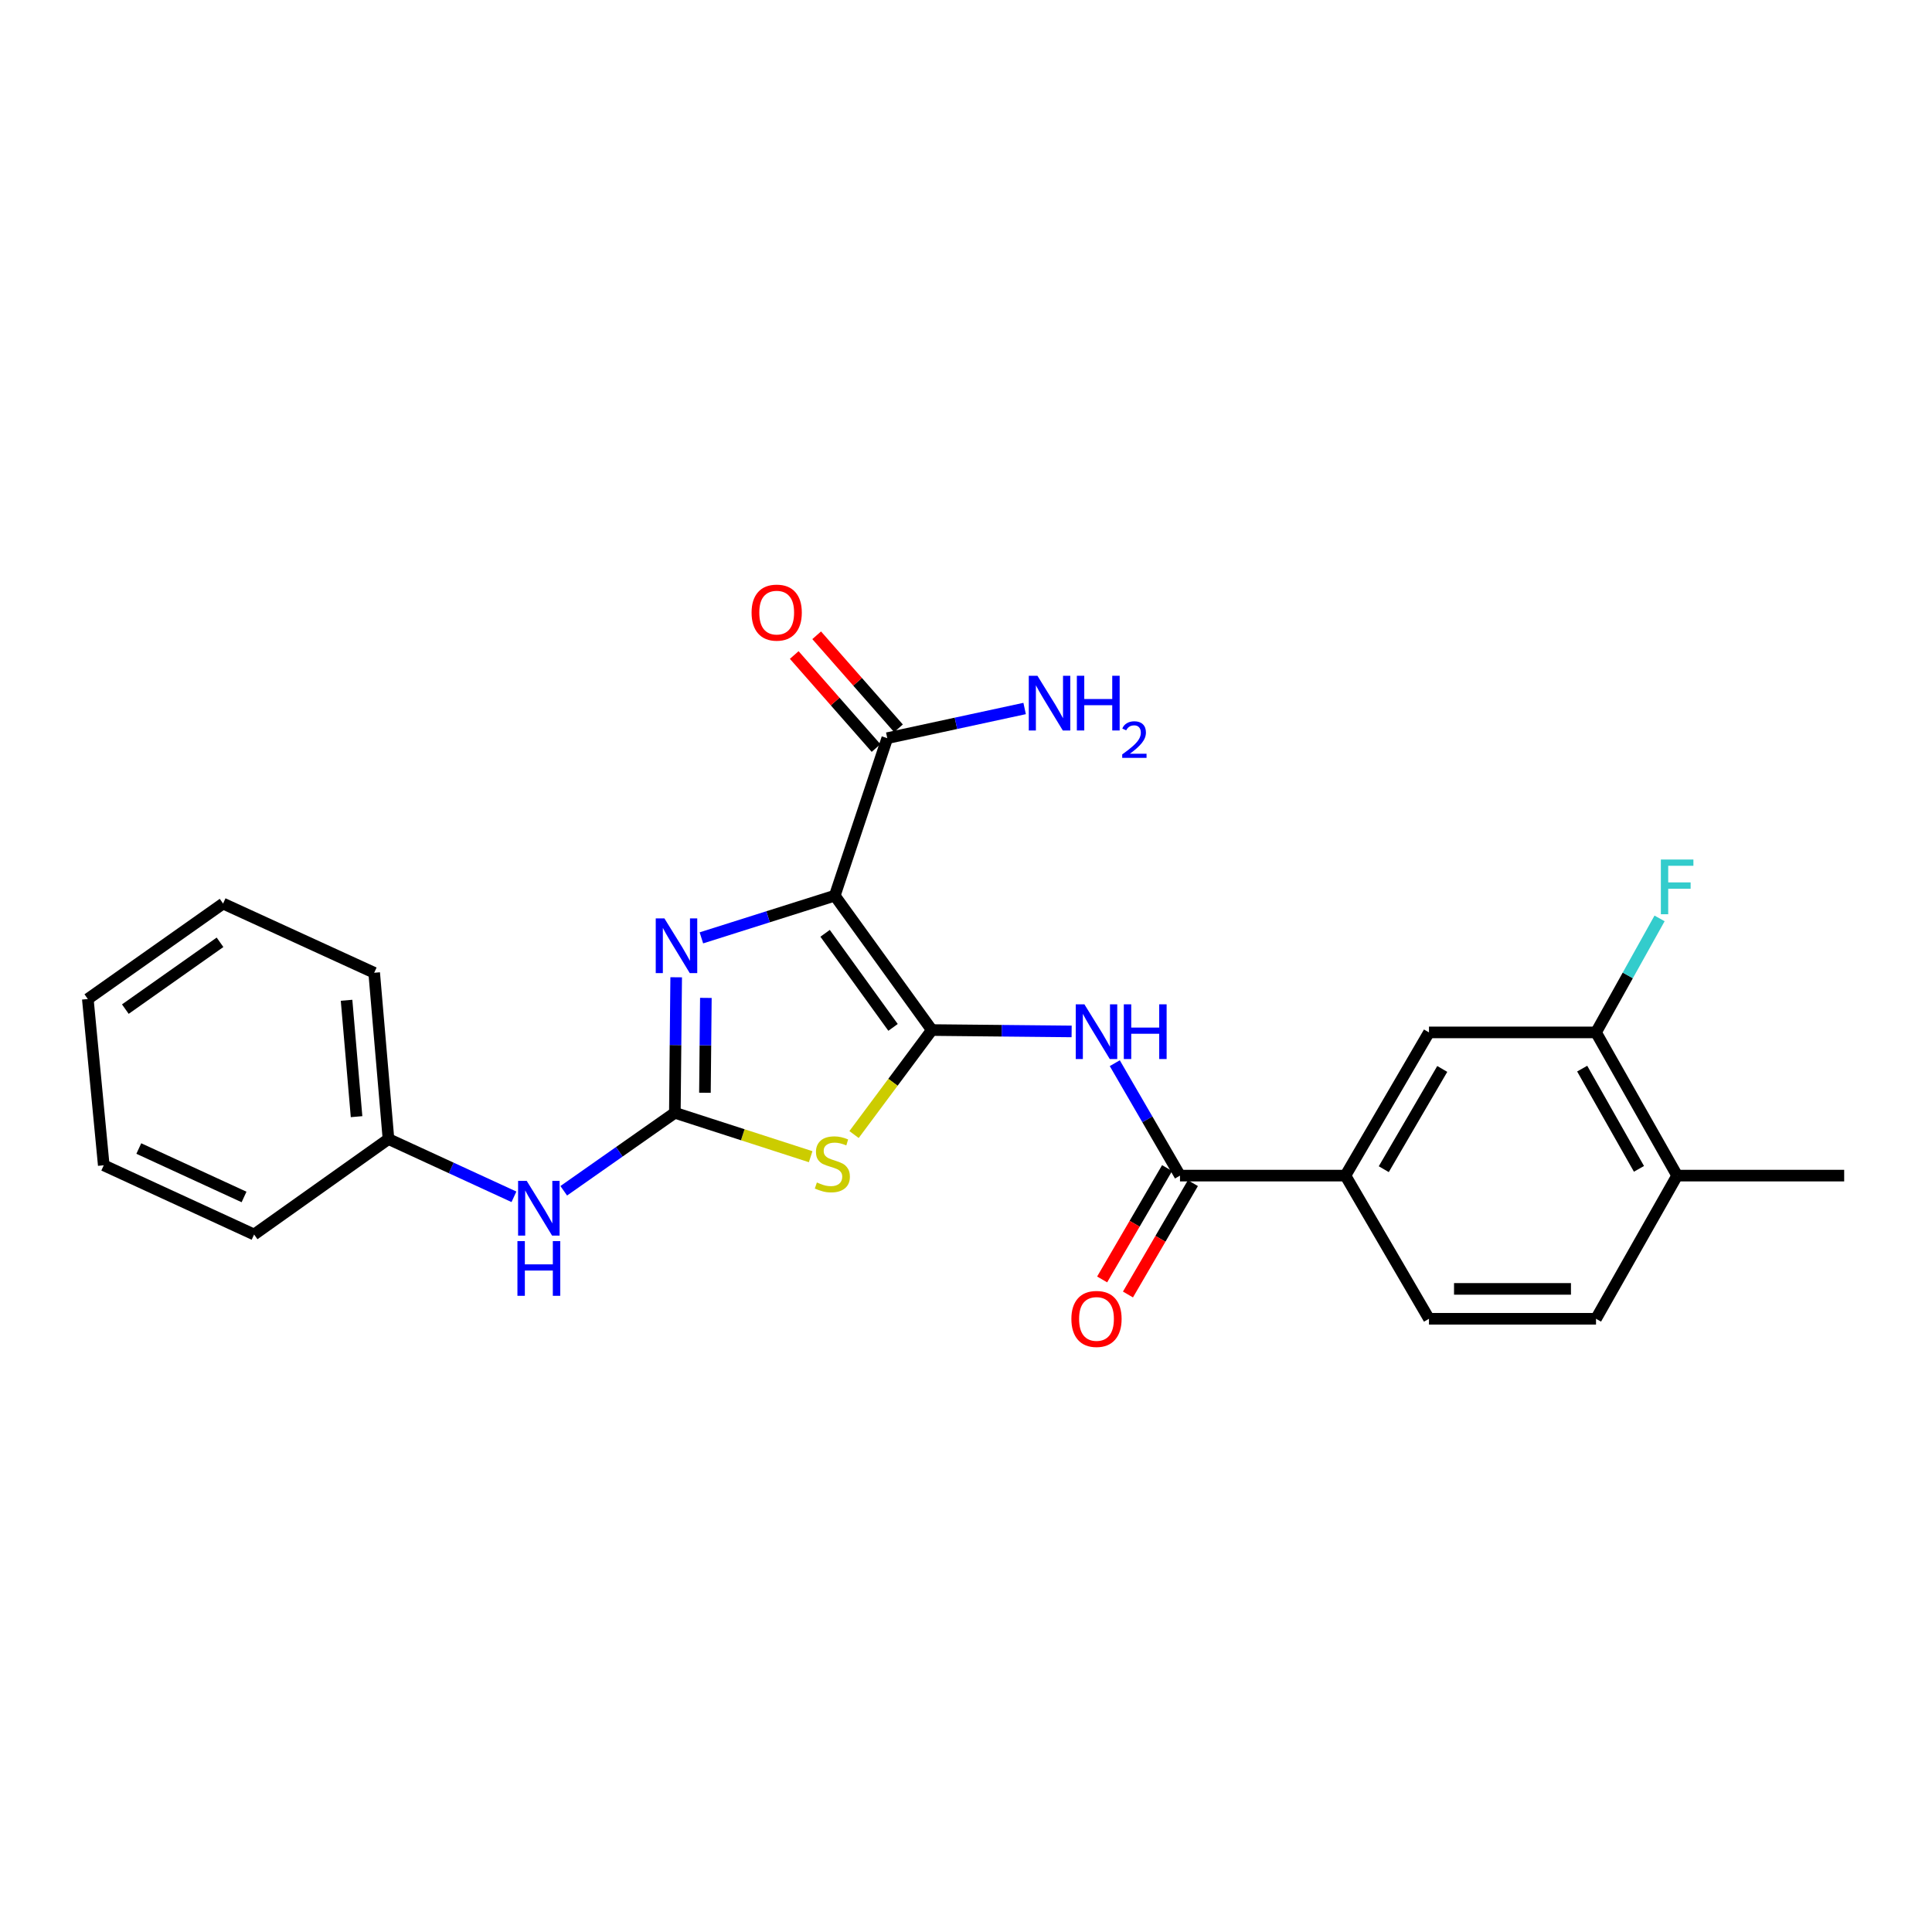 <?xml version='1.0' encoding='iso-8859-1'?>
<svg version='1.1' baseProfile='full'
              xmlns='http://www.w3.org/2000/svg'
                      xmlns:rdkit='http://www.rdkit.org/xml'
                      xmlns:xlink='http://www.w3.org/1999/xlink'
                  xml:space='preserve'
width='1000px' height='1000px' viewBox='0 0 1000 1000'>
<!-- END OF HEADER -->
<rect style='opacity:1.0;fill:#FFFFFF;stroke:none' width='1000' height='1000' x='0' y='0'> </rect>
<path class='bond-0' d='M 482.314,533.152 L 432.076,463.595' style='fill:none;fill-rule:evenodd;stroke:#000000;stroke-width:6px;stroke-linecap:butt;stroke-linejoin:miter;stroke-opacity:1' />
<path class='bond-0' d='M 462.239,531.776 L 427.072,483.085' style='fill:none;fill-rule:evenodd;stroke:#000000;stroke-width:6px;stroke-linecap:butt;stroke-linejoin:miter;stroke-opacity:1' />
<path class='bond-1' d='M 482.314,533.152 L 462.186,560.194' style='fill:none;fill-rule:evenodd;stroke:#000000;stroke-width:6px;stroke-linecap:butt;stroke-linejoin:miter;stroke-opacity:1' />
<path class='bond-1' d='M 462.186,560.194 L 442.057,587.236' style='fill:none;fill-rule:evenodd;stroke:#CCCC00;stroke-width:6px;stroke-linecap:butt;stroke-linejoin:miter;stroke-opacity:1' />
<path class='bond-4' d='M 482.314,533.152 L 518.495,533.51' style='fill:none;fill-rule:evenodd;stroke:#000000;stroke-width:6px;stroke-linecap:butt;stroke-linejoin:miter;stroke-opacity:1' />
<path class='bond-4' d='M 518.495,533.51 L 554.675,533.867' style='fill:none;fill-rule:evenodd;stroke:#0000FF;stroke-width:6px;stroke-linecap:butt;stroke-linejoin:miter;stroke-opacity:1' />
<path class='bond-3' d='M 432.076,463.595 L 397.558,474.515' style='fill:none;fill-rule:evenodd;stroke:#000000;stroke-width:6px;stroke-linecap:butt;stroke-linejoin:miter;stroke-opacity:1' />
<path class='bond-3' d='M 397.558,474.515 L 363.04,485.436' style='fill:none;fill-rule:evenodd;stroke:#0000FF;stroke-width:6px;stroke-linecap:butt;stroke-linejoin:miter;stroke-opacity:1' />
<path class='bond-6' d='M 432.076,463.595 L 459.249,382.075' style='fill:none;fill-rule:evenodd;stroke:#000000;stroke-width:6px;stroke-linecap:butt;stroke-linejoin:miter;stroke-opacity:1' />
<path class='bond-2' d='M 419.599,598.704 L 384.45,587.344' style='fill:none;fill-rule:evenodd;stroke:#CCCC00;stroke-width:6px;stroke-linecap:butt;stroke-linejoin:miter;stroke-opacity:1' />
<path class='bond-2' d='M 384.45,587.344 L 349.301,575.983' style='fill:none;fill-rule:evenodd;stroke:#000000;stroke-width:6px;stroke-linecap:butt;stroke-linejoin:miter;stroke-opacity:1' />
<path class='bond-8' d='M 349.301,575.983 L 320.547,596.166' style='fill:none;fill-rule:evenodd;stroke:#000000;stroke-width:6px;stroke-linecap:butt;stroke-linejoin:miter;stroke-opacity:1' />
<path class='bond-8' d='M 320.547,596.166 L 291.792,616.349' style='fill:none;fill-rule:evenodd;stroke:#0000FF;stroke-width:6px;stroke-linecap:butt;stroke-linejoin:miter;stroke-opacity:1' />
<path class='bond-25' d='M 349.301,575.983 L 349.646,540.909' style='fill:none;fill-rule:evenodd;stroke:#000000;stroke-width:6px;stroke-linecap:butt;stroke-linejoin:miter;stroke-opacity:1' />
<path class='bond-25' d='M 349.646,540.909 L 349.991,505.835' style='fill:none;fill-rule:evenodd;stroke:#0000FF;stroke-width:6px;stroke-linecap:butt;stroke-linejoin:miter;stroke-opacity:1' />
<path class='bond-25' d='M 364.873,565.613 L 365.114,541.061' style='fill:none;fill-rule:evenodd;stroke:#000000;stroke-width:6px;stroke-linecap:butt;stroke-linejoin:miter;stroke-opacity:1' />
<path class='bond-25' d='M 365.114,541.061 L 365.356,516.51' style='fill:none;fill-rule:evenodd;stroke:#0000FF;stroke-width:6px;stroke-linecap:butt;stroke-linejoin:miter;stroke-opacity:1' />
<path class='bond-5' d='M 577.01,550.307 L 593.887,579.4' style='fill:none;fill-rule:evenodd;stroke:#0000FF;stroke-width:6px;stroke-linecap:butt;stroke-linejoin:miter;stroke-opacity:1' />
<path class='bond-5' d='M 593.887,579.4 L 610.764,608.493' style='fill:none;fill-rule:evenodd;stroke:#000000;stroke-width:6px;stroke-linecap:butt;stroke-linejoin:miter;stroke-opacity:1' />
<path class='bond-7' d='M 610.764,608.493 L 696.391,608.493' style='fill:none;fill-rule:evenodd;stroke:#000000;stroke-width:6px;stroke-linecap:butt;stroke-linejoin:miter;stroke-opacity:1' />
<path class='bond-11' d='M 604.083,604.596 L 587.275,633.416' style='fill:none;fill-rule:evenodd;stroke:#000000;stroke-width:6px;stroke-linecap:butt;stroke-linejoin:miter;stroke-opacity:1' />
<path class='bond-11' d='M 587.275,633.416 L 570.468,662.235' style='fill:none;fill-rule:evenodd;stroke:#FF0000;stroke-width:6px;stroke-linecap:butt;stroke-linejoin:miter;stroke-opacity:1' />
<path class='bond-11' d='M 617.445,612.389 L 600.637,641.209' style='fill:none;fill-rule:evenodd;stroke:#000000;stroke-width:6px;stroke-linecap:butt;stroke-linejoin:miter;stroke-opacity:1' />
<path class='bond-11' d='M 600.637,641.209 L 583.83,670.028' style='fill:none;fill-rule:evenodd;stroke:#FF0000;stroke-width:6px;stroke-linecap:butt;stroke-linejoin:miter;stroke-opacity:1' />
<path class='bond-13' d='M 465.056,376.967 L 443.883,352.895' style='fill:none;fill-rule:evenodd;stroke:#000000;stroke-width:6px;stroke-linecap:butt;stroke-linejoin:miter;stroke-opacity:1' />
<path class='bond-13' d='M 443.883,352.895 L 422.71,328.822' style='fill:none;fill-rule:evenodd;stroke:#FF0000;stroke-width:6px;stroke-linecap:butt;stroke-linejoin:miter;stroke-opacity:1' />
<path class='bond-13' d='M 453.441,387.183 L 432.268,363.111' style='fill:none;fill-rule:evenodd;stroke:#000000;stroke-width:6px;stroke-linecap:butt;stroke-linejoin:miter;stroke-opacity:1' />
<path class='bond-13' d='M 432.268,363.111 L 411.095,339.038' style='fill:none;fill-rule:evenodd;stroke:#FF0000;stroke-width:6px;stroke-linecap:butt;stroke-linejoin:miter;stroke-opacity:1' />
<path class='bond-16' d='M 459.249,382.075 L 494.798,374.396' style='fill:none;fill-rule:evenodd;stroke:#000000;stroke-width:6px;stroke-linecap:butt;stroke-linejoin:miter;stroke-opacity:1' />
<path class='bond-16' d='M 494.798,374.396 L 530.347,366.718' style='fill:none;fill-rule:evenodd;stroke:#0000FF;stroke-width:6px;stroke-linecap:butt;stroke-linejoin:miter;stroke-opacity:1' />
<path class='bond-9' d='M 696.391,608.493 L 739.635,534.372' style='fill:none;fill-rule:evenodd;stroke:#000000;stroke-width:6px;stroke-linecap:butt;stroke-linejoin:miter;stroke-opacity:1' />
<path class='bond-9' d='M 716.239,605.17 L 746.509,553.285' style='fill:none;fill-rule:evenodd;stroke:#000000;stroke-width:6px;stroke-linecap:butt;stroke-linejoin:miter;stroke-opacity:1' />
<path class='bond-14' d='M 696.391,608.493 L 739.635,682.596' style='fill:none;fill-rule:evenodd;stroke:#000000;stroke-width:6px;stroke-linecap:butt;stroke-linejoin:miter;stroke-opacity:1' />
<path class='bond-18' d='M 266.02,619.466 L 233.549,604.518' style='fill:none;fill-rule:evenodd;stroke:#0000FF;stroke-width:6px;stroke-linecap:butt;stroke-linejoin:miter;stroke-opacity:1' />
<path class='bond-18' d='M 233.549,604.518 L 201.077,589.57' style='fill:none;fill-rule:evenodd;stroke:#000000;stroke-width:6px;stroke-linecap:butt;stroke-linejoin:miter;stroke-opacity:1' />
<path class='bond-10' d='M 739.635,534.372 L 826.096,534.372' style='fill:none;fill-rule:evenodd;stroke:#000000;stroke-width:6px;stroke-linecap:butt;stroke-linejoin:miter;stroke-opacity:1' />
<path class='bond-17' d='M 826.096,534.372 L 842.542,504.869' style='fill:none;fill-rule:evenodd;stroke:#000000;stroke-width:6px;stroke-linecap:butt;stroke-linejoin:miter;stroke-opacity:1' />
<path class='bond-17' d='M 842.542,504.869 L 858.989,475.365' style='fill:none;fill-rule:evenodd;stroke:#33CCCC;stroke-width:6px;stroke-linecap:butt;stroke-linejoin:miter;stroke-opacity:1' />
<path class='bond-26' d='M 826.096,534.372 L 868.084,608.493' style='fill:none;fill-rule:evenodd;stroke:#000000;stroke-width:6px;stroke-linecap:butt;stroke-linejoin:miter;stroke-opacity:1' />
<path class='bond-26' d='M 818.935,553.115 L 848.327,604.999' style='fill:none;fill-rule:evenodd;stroke:#000000;stroke-width:6px;stroke-linecap:butt;stroke-linejoin:miter;stroke-opacity:1' />
<path class='bond-12' d='M 868.084,608.493 L 826.096,682.596' style='fill:none;fill-rule:evenodd;stroke:#000000;stroke-width:6px;stroke-linecap:butt;stroke-linejoin:miter;stroke-opacity:1' />
<path class='bond-19' d='M 868.084,608.493 L 954.545,608.493' style='fill:none;fill-rule:evenodd;stroke:#000000;stroke-width:6px;stroke-linecap:butt;stroke-linejoin:miter;stroke-opacity:1' />
<path class='bond-15' d='M 739.635,682.596 L 826.096,682.596' style='fill:none;fill-rule:evenodd;stroke:#000000;stroke-width:6px;stroke-linecap:butt;stroke-linejoin:miter;stroke-opacity:1' />
<path class='bond-15' d='M 752.604,667.128 L 813.127,667.128' style='fill:none;fill-rule:evenodd;stroke:#000000;stroke-width:6px;stroke-linecap:butt;stroke-linejoin:miter;stroke-opacity:1' />
<path class='bond-20' d='M 201.077,589.57 L 193.678,503.504' style='fill:none;fill-rule:evenodd;stroke:#000000;stroke-width:6px;stroke-linecap:butt;stroke-linejoin:miter;stroke-opacity:1' />
<path class='bond-20' d='M 184.556,577.985 L 179.376,517.739' style='fill:none;fill-rule:evenodd;stroke:#000000;stroke-width:6px;stroke-linecap:butt;stroke-linejoin:miter;stroke-opacity:1' />
<path class='bond-21' d='M 201.077,589.57 L 131.52,638.975' style='fill:none;fill-rule:evenodd;stroke:#000000;stroke-width:6px;stroke-linecap:butt;stroke-linejoin:miter;stroke-opacity:1' />
<path class='bond-23' d='M 193.678,503.504 L 115.467,467.685' style='fill:none;fill-rule:evenodd;stroke:#000000;stroke-width:6px;stroke-linecap:butt;stroke-linejoin:miter;stroke-opacity:1' />
<path class='bond-22' d='M 131.52,638.975 L 53.705,603.156' style='fill:none;fill-rule:evenodd;stroke:#000000;stroke-width:6px;stroke-linecap:butt;stroke-linejoin:miter;stroke-opacity:1' />
<path class='bond-22' d='M 126.316,619.55 L 71.845,594.477' style='fill:none;fill-rule:evenodd;stroke:#000000;stroke-width:6px;stroke-linecap:butt;stroke-linejoin:miter;stroke-opacity:1' />
<path class='bond-24' d='M 53.705,603.156 L 45.455,517.09' style='fill:none;fill-rule:evenodd;stroke:#000000;stroke-width:6px;stroke-linecap:butt;stroke-linejoin:miter;stroke-opacity:1' />
<path class='bond-27' d='M 115.467,467.685 L 45.455,517.09' style='fill:none;fill-rule:evenodd;stroke:#000000;stroke-width:6px;stroke-linecap:butt;stroke-linejoin:miter;stroke-opacity:1' />
<path class='bond-27' d='M 113.884,487.735 L 64.875,522.318' style='fill:none;fill-rule:evenodd;stroke:#000000;stroke-width:6px;stroke-linecap:butt;stroke-linejoin:miter;stroke-opacity:1' />
<path  class='atom-2' d='M 422.821 612.051
Q 423.141 612.171, 424.461 612.731
Q 425.781 613.291, 427.221 613.651
Q 428.701 613.971, 430.141 613.971
Q 432.821 613.971, 434.381 612.691
Q 435.941 611.371, 435.941 609.091
Q 435.941 607.531, 435.141 606.571
Q 434.381 605.611, 433.181 605.091
Q 431.981 604.571, 429.981 603.971
Q 427.461 603.211, 425.941 602.491
Q 424.461 601.771, 423.381 600.251
Q 422.341 598.731, 422.341 596.171
Q 422.341 592.611, 424.741 590.411
Q 427.181 588.211, 431.981 588.211
Q 435.261 588.211, 438.981 589.771
L 438.061 592.851
Q 434.661 591.451, 432.101 591.451
Q 429.341 591.451, 427.821 592.611
Q 426.301 593.731, 426.341 595.691
Q 426.341 597.211, 427.101 598.131
Q 427.901 599.051, 429.021 599.571
Q 430.181 600.091, 432.101 600.691
Q 434.661 601.491, 436.181 602.291
Q 437.701 603.091, 438.781 604.731
Q 439.901 606.331, 439.901 609.091
Q 439.901 613.011, 437.261 615.131
Q 434.661 617.211, 430.301 617.211
Q 427.781 617.211, 425.861 616.651
Q 423.981 616.131, 421.741 615.211
L 422.821 612.051
' fill='#CCCC00'/>
<path  class='atom-4' d='M 343.892 475.353
L 353.172 490.353
Q 354.092 491.833, 355.572 494.513
Q 357.052 497.193, 357.132 497.353
L 357.132 475.353
L 360.892 475.353
L 360.892 503.673
L 357.012 503.673
L 347.052 487.273
Q 345.892 485.353, 344.652 483.153
Q 343.452 480.953, 343.092 480.273
L 343.092 503.673
L 339.412 503.673
L 339.412 475.353
L 343.892 475.353
' fill='#0000FF'/>
<path  class='atom-5' d='M 561.286 519.834
L 570.566 534.834
Q 571.486 536.314, 572.966 538.994
Q 574.446 541.674, 574.526 541.834
L 574.526 519.834
L 578.286 519.834
L 578.286 548.154
L 574.406 548.154
L 564.446 531.754
Q 563.286 529.834, 562.046 527.634
Q 560.846 525.434, 560.486 524.754
L 560.486 548.154
L 556.806 548.154
L 556.806 519.834
L 561.286 519.834
' fill='#0000FF'/>
<path  class='atom-5' d='M 581.686 519.834
L 585.526 519.834
L 585.526 531.874
L 600.006 531.874
L 600.006 519.834
L 603.846 519.834
L 603.846 548.154
L 600.006 548.154
L 600.006 535.074
L 585.526 535.074
L 585.526 548.154
L 581.686 548.154
L 581.686 519.834
' fill='#0000FF'/>
<path  class='atom-9' d='M 272.642 611.237
L 281.922 626.237
Q 282.842 627.717, 284.322 630.397
Q 285.802 633.077, 285.882 633.237
L 285.882 611.237
L 289.642 611.237
L 289.642 639.557
L 285.762 639.557
L 275.802 623.157
Q 274.642 621.237, 273.402 619.037
Q 272.202 616.837, 271.842 616.157
L 271.842 639.557
L 268.162 639.557
L 268.162 611.237
L 272.642 611.237
' fill='#0000FF'/>
<path  class='atom-9' d='M 267.822 642.389
L 271.662 642.389
L 271.662 654.429
L 286.142 654.429
L 286.142 642.389
L 289.982 642.389
L 289.982 670.709
L 286.142 670.709
L 286.142 657.629
L 271.662 657.629
L 271.662 670.709
L 267.822 670.709
L 267.822 642.389
' fill='#0000FF'/>
<path  class='atom-12' d='M 554.546 682.676
Q 554.546 675.876, 557.906 672.076
Q 561.266 668.276, 567.546 668.276
Q 573.826 668.276, 577.186 672.076
Q 580.546 675.876, 580.546 682.676
Q 580.546 689.556, 577.146 693.476
Q 573.746 697.356, 567.546 697.356
Q 561.306 697.356, 557.906 693.476
Q 554.546 689.596, 554.546 682.676
M 567.546 694.156
Q 571.866 694.156, 574.186 691.276
Q 576.546 688.356, 576.546 682.676
Q 576.546 677.116, 574.186 674.316
Q 571.866 671.476, 567.546 671.476
Q 563.226 671.476, 560.866 674.276
Q 558.546 677.076, 558.546 682.676
Q 558.546 688.396, 560.866 691.276
Q 563.226 694.156, 567.546 694.156
' fill='#FF0000'/>
<path  class='atom-14' d='M 389.015 317.084
Q 389.015 310.284, 392.375 306.484
Q 395.735 302.684, 402.015 302.684
Q 408.295 302.684, 411.655 306.484
Q 415.015 310.284, 415.015 317.084
Q 415.015 323.964, 411.615 327.884
Q 408.215 331.764, 402.015 331.764
Q 395.775 331.764, 392.375 327.884
Q 389.015 324.004, 389.015 317.084
M 402.015 328.564
Q 406.335 328.564, 408.655 325.684
Q 411.015 322.764, 411.015 317.084
Q 411.015 311.524, 408.655 308.724
Q 406.335 305.884, 402.015 305.884
Q 397.695 305.884, 395.335 308.684
Q 393.015 311.484, 393.015 317.084
Q 393.015 322.804, 395.335 325.684
Q 397.695 328.564, 402.015 328.564
' fill='#FF0000'/>
<path  class='atom-17' d='M 536.975 349.774
L 546.255 364.774
Q 547.175 366.254, 548.655 368.934
Q 550.135 371.614, 550.215 371.774
L 550.215 349.774
L 553.975 349.774
L 553.975 378.094
L 550.095 378.094
L 540.135 361.694
Q 538.975 359.774, 537.735 357.574
Q 536.535 355.374, 536.175 354.694
L 536.175 378.094
L 532.495 378.094
L 532.495 349.774
L 536.975 349.774
' fill='#0000FF'/>
<path  class='atom-17' d='M 557.375 349.774
L 561.215 349.774
L 561.215 361.814
L 575.695 361.814
L 575.695 349.774
L 579.535 349.774
L 579.535 378.094
L 575.695 378.094
L 575.695 365.014
L 561.215 365.014
L 561.215 378.094
L 557.375 378.094
L 557.375 349.774
' fill='#0000FF'/>
<path  class='atom-17' d='M 580.908 377.1
Q 581.594 375.332, 583.231 374.355
Q 584.868 373.352, 587.138 373.352
Q 589.963 373.352, 591.547 374.883
Q 593.131 376.414, 593.131 379.133
Q 593.131 381.905, 591.072 384.492
Q 589.039 387.08, 584.815 390.142
L 593.448 390.142
L 593.448 392.254
L 580.855 392.254
L 580.855 390.485
Q 584.34 388.004, 586.399 386.156
Q 588.484 384.308, 589.488 382.644
Q 590.491 380.981, 590.491 379.265
Q 590.491 377.47, 589.593 376.467
Q 588.696 375.464, 587.138 375.464
Q 585.633 375.464, 584.63 376.071
Q 583.627 376.678, 582.914 378.024
L 580.908 377.1
' fill='#0000FF'/>
<path  class='atom-18' d='M 859.664 444.889
L 876.504 444.889
L 876.504 448.129
L 863.464 448.129
L 863.464 456.729
L 875.064 456.729
L 875.064 460.009
L 863.464 460.009
L 863.464 473.209
L 859.664 473.209
L 859.664 444.889
' fill='#33CCCC'/>
</svg>
